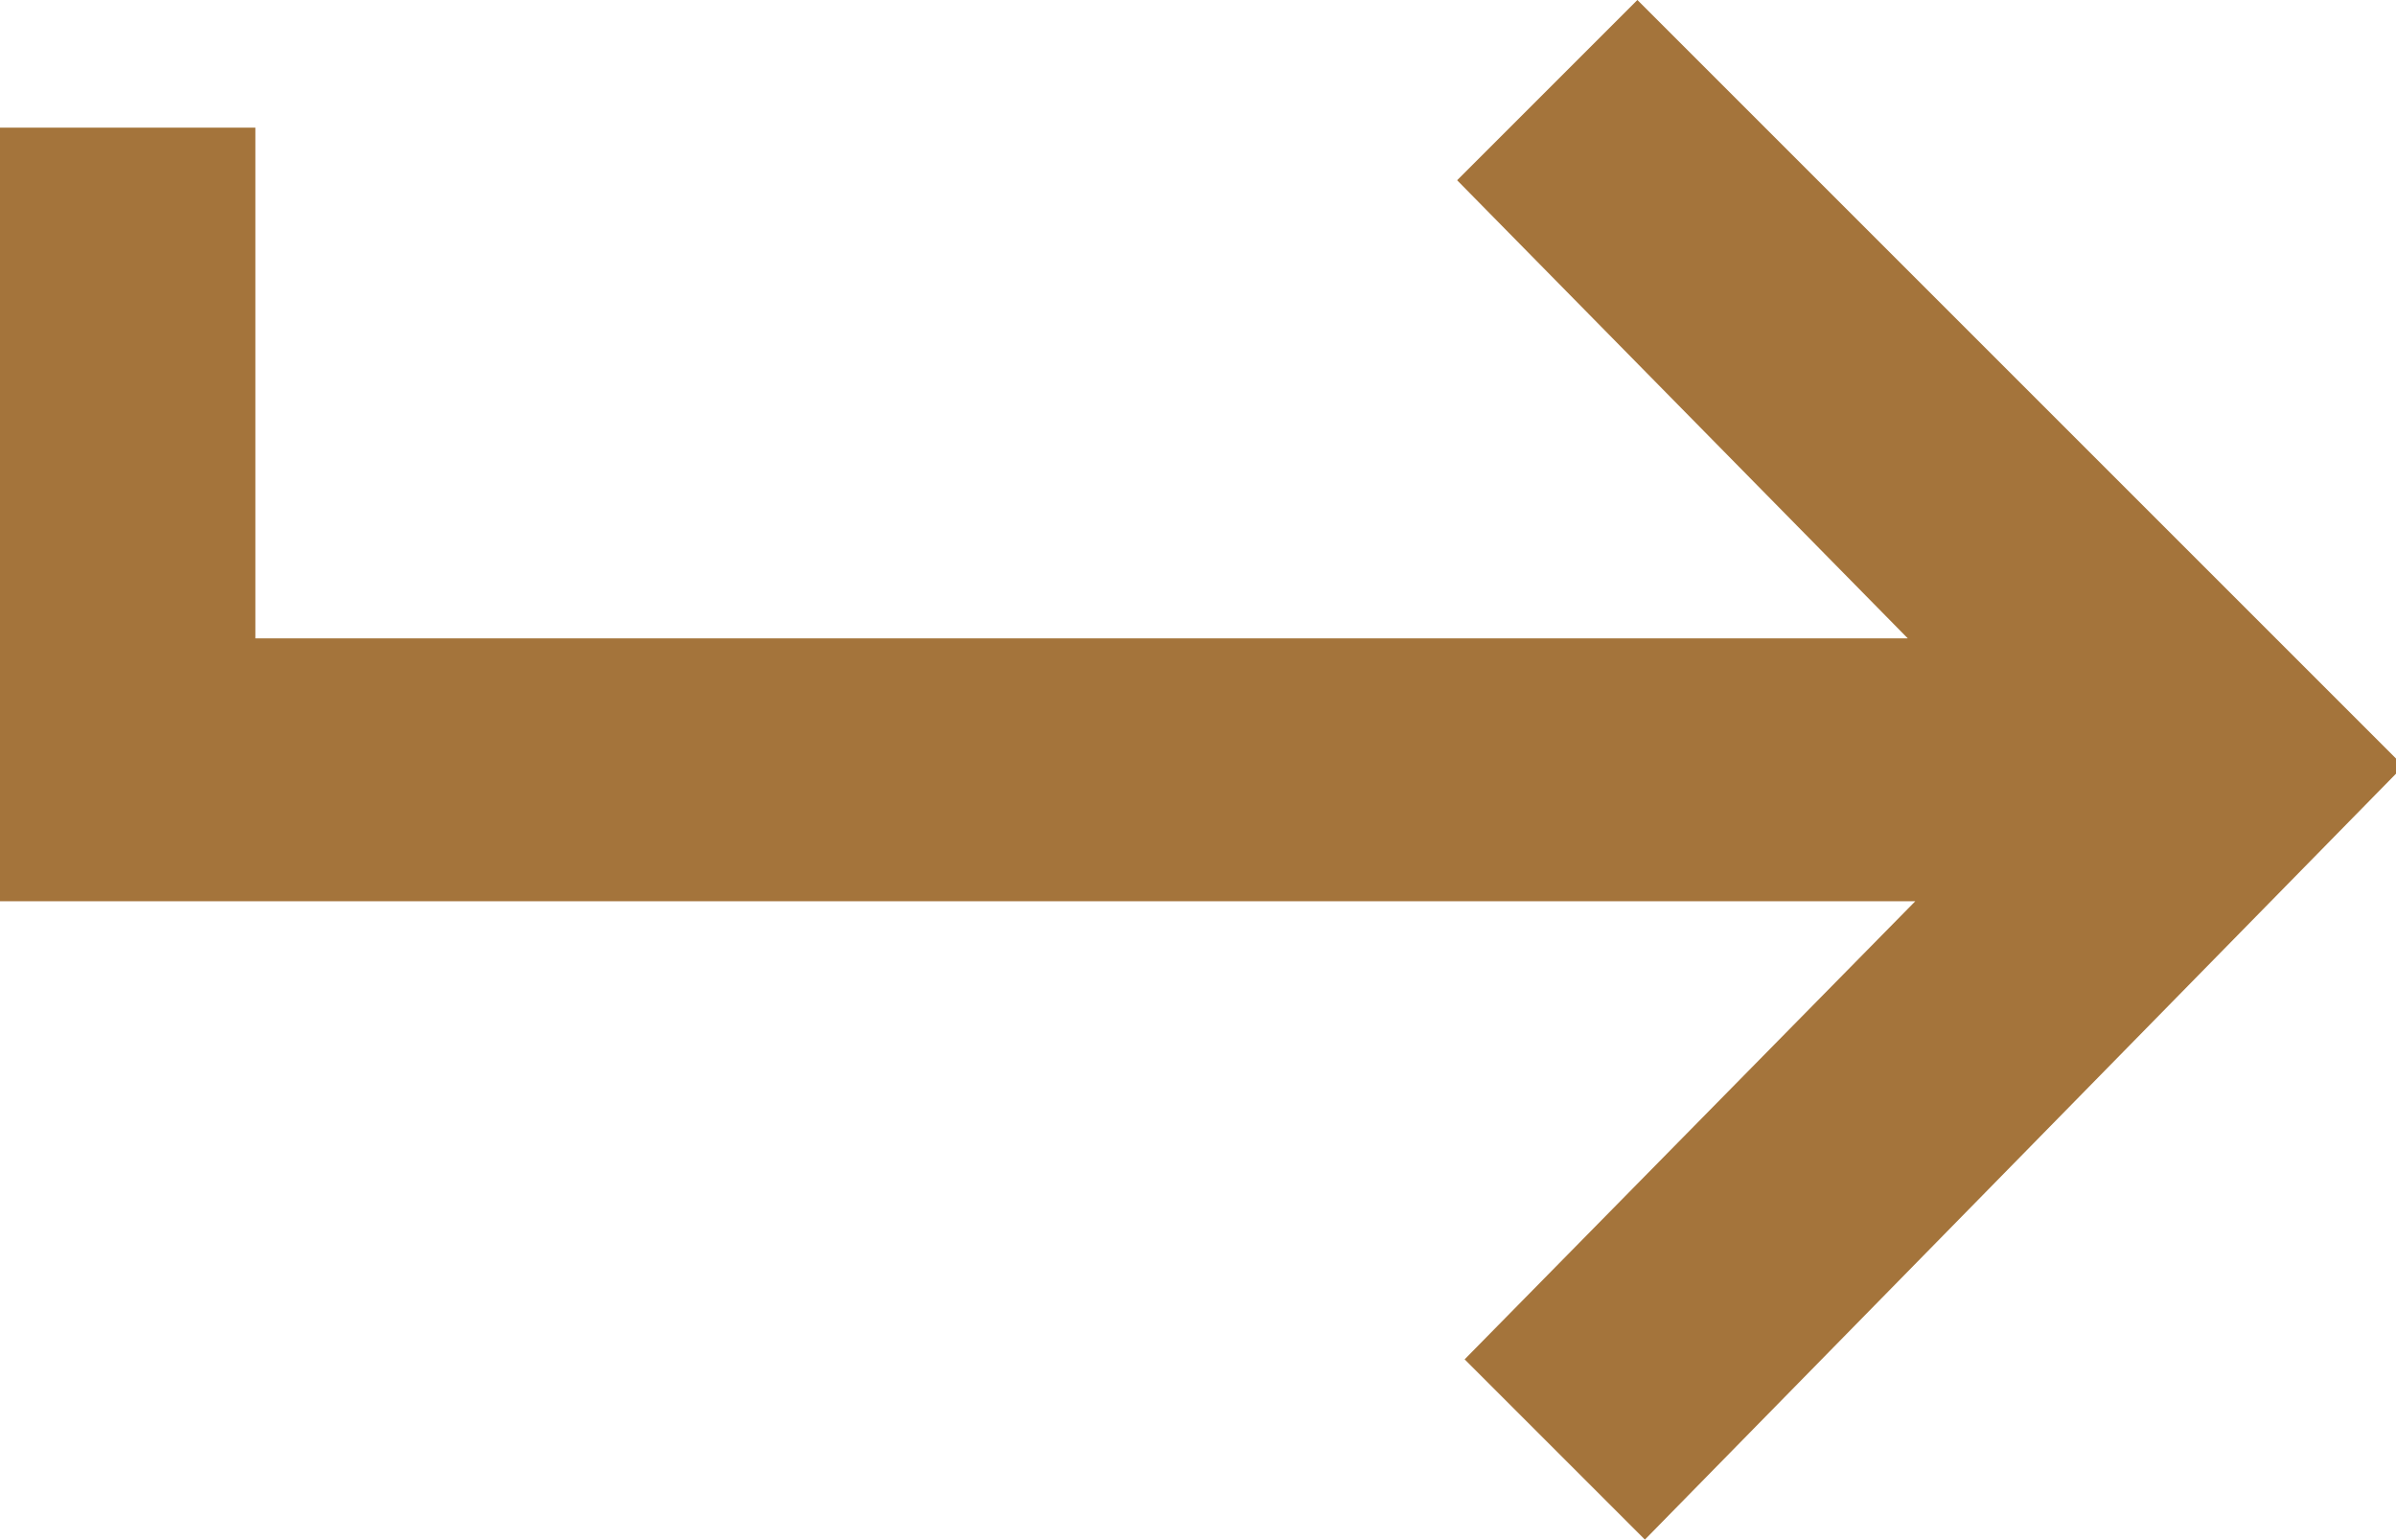 <?xml version="1.0" encoding="utf-8"?>
<!-- Generator: Adobe Illustrator 24.1.0, SVG Export Plug-In . SVG Version: 6.00 Build 0)  -->
<svg version="1.1" id="Vrstva_1" xmlns="http://www.w3.org/2000/svg" xmlns:xlink="http://www.w3.org/1999/xlink" x="0px" y="0px"
	 viewBox="0 0 31.9 20.5" style="enable-background:new 0 0 31.9 20.5;" xml:space="preserve">
<style type="text/css">
	.st0{fill:#A4743B;}
</style>
<path class="st0" d="M0,1.7V12h25.5l-6,6.1l2.4,2.4L32,10.2L21.8,0l-2.4,2.4l6,6.1h-22V1.7H0z"/>
</svg>

